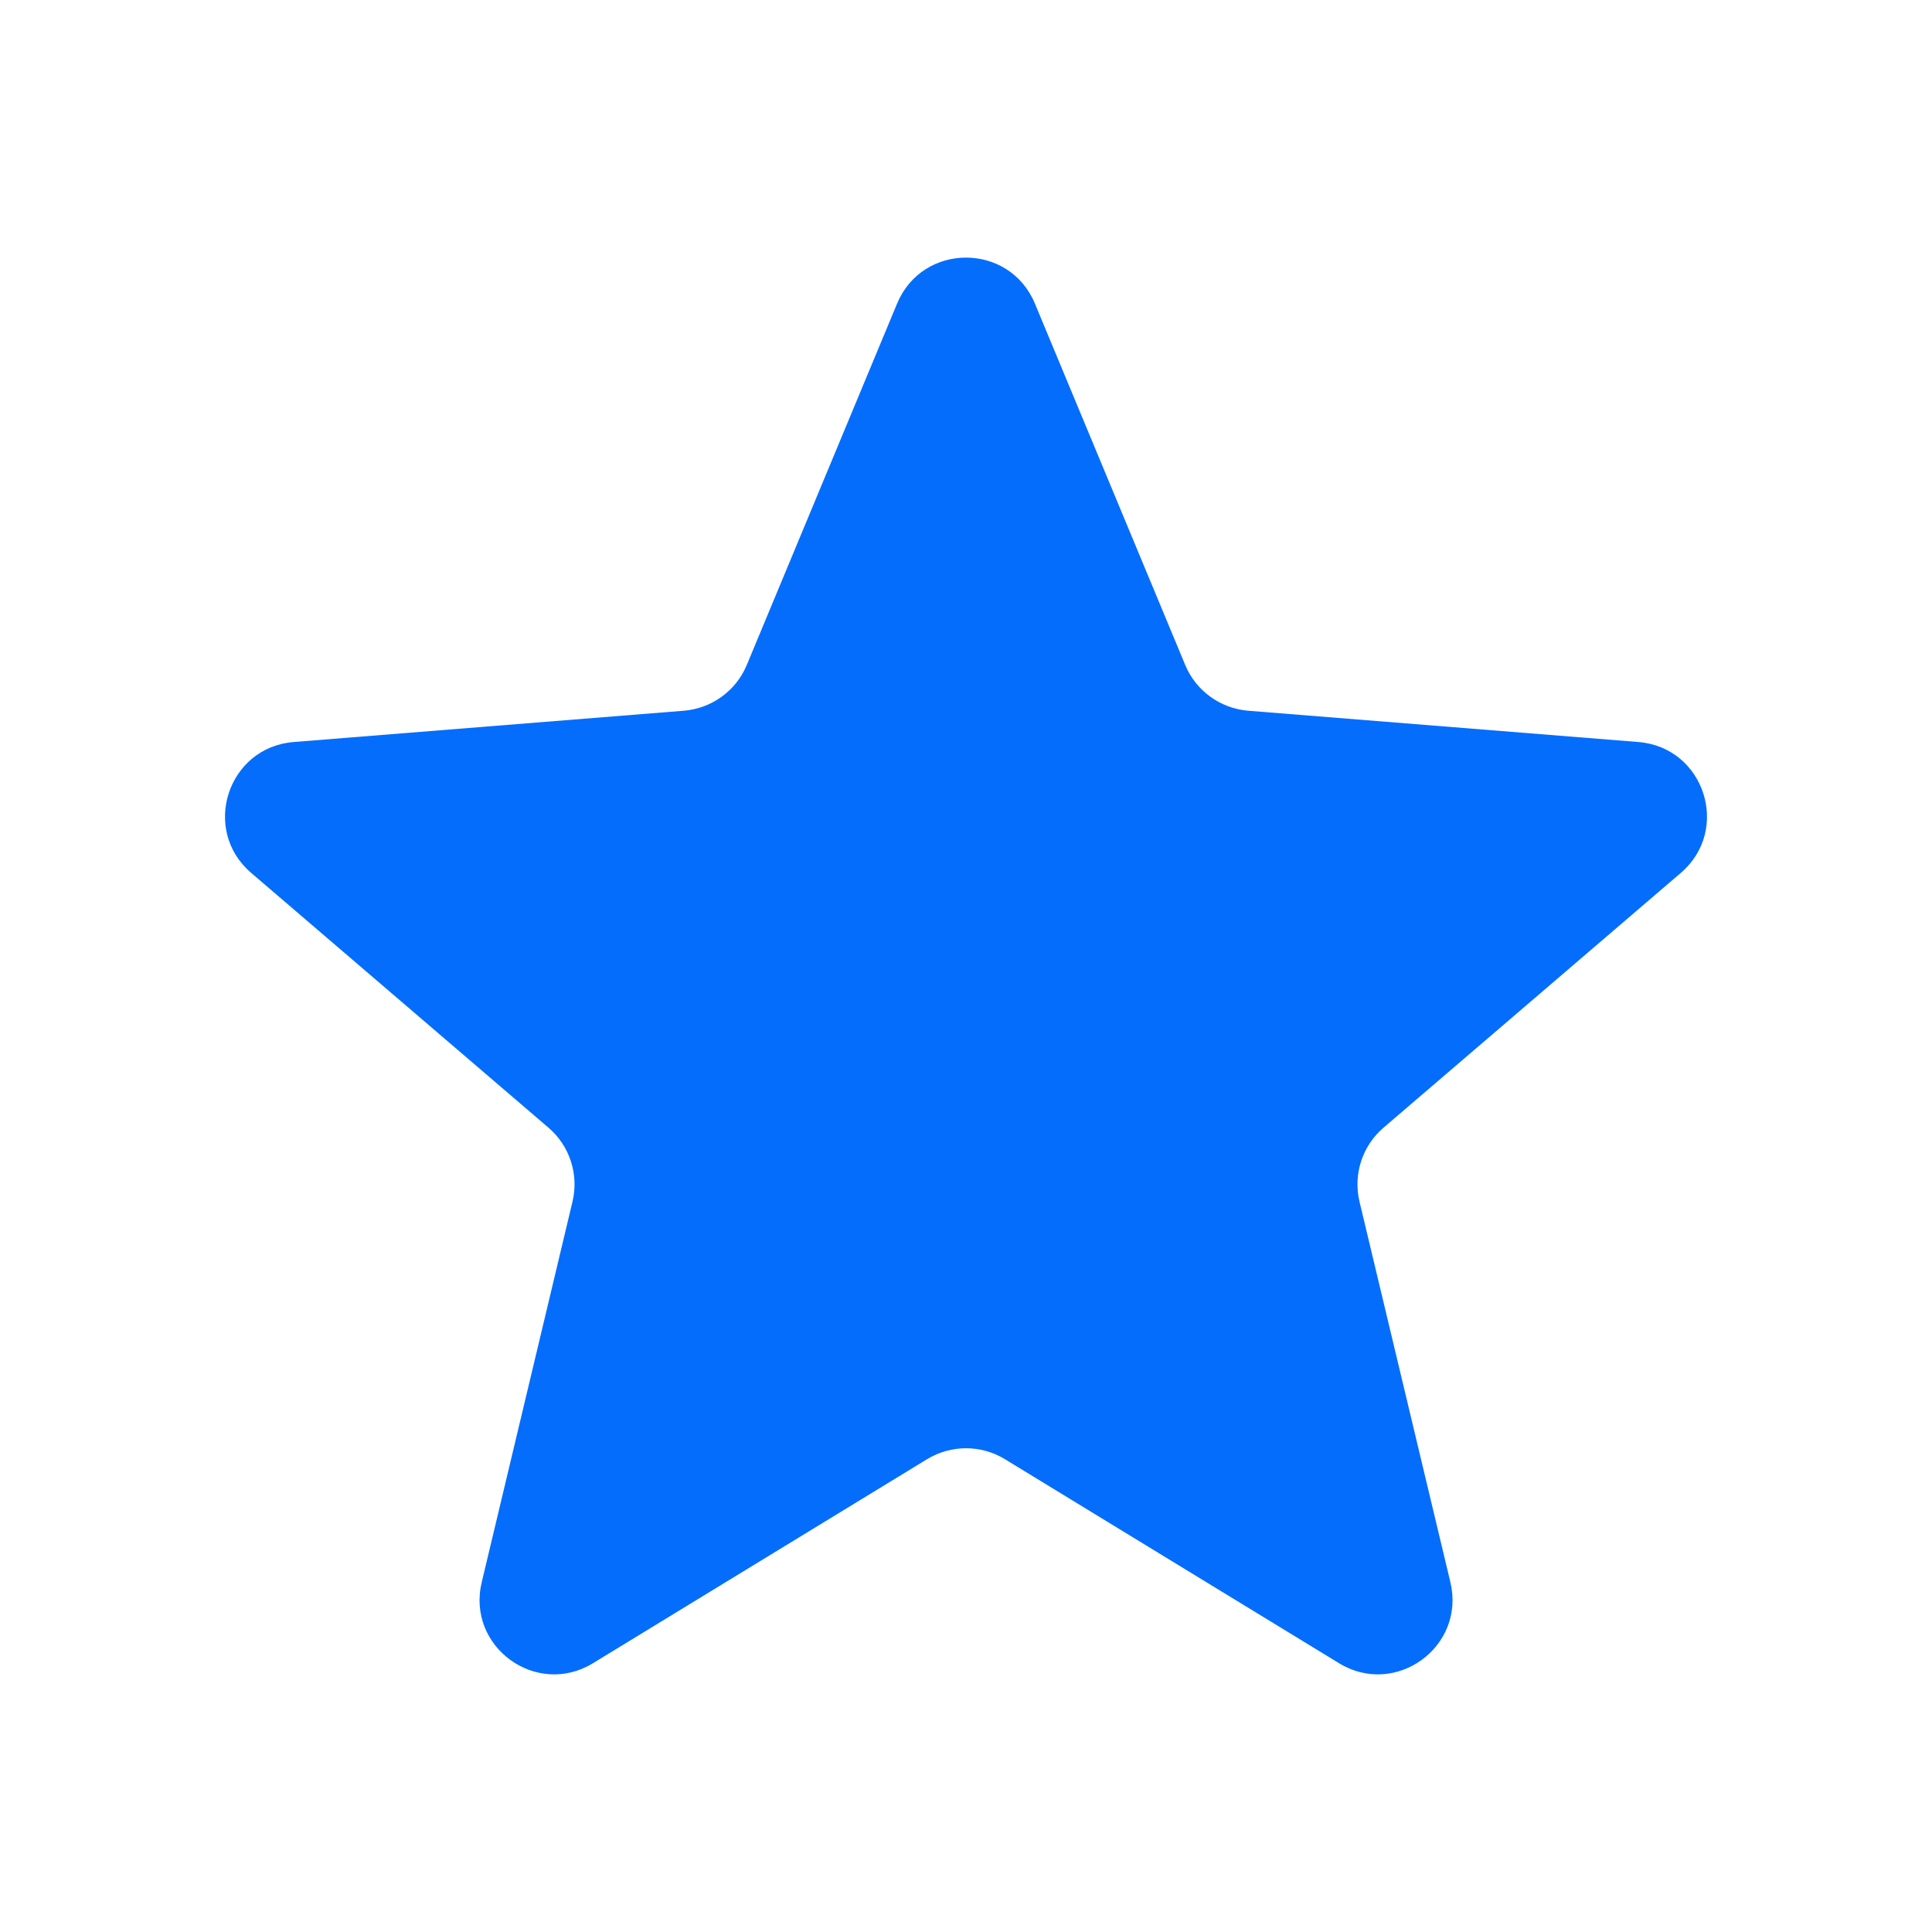 <svg width="15" height="15" viewBox="0 0 15 15" fill="none" xmlns="http://www.w3.org/2000/svg">
<path d="M6.965 2.357C7.163 1.881 7.837 1.881 8.035 2.357L9.202 5.163C9.285 5.363 9.474 5.5 9.69 5.518L12.72 5.761C13.233 5.802 13.441 6.442 13.05 6.777L10.742 8.755C10.577 8.896 10.505 9.117 10.555 9.329L11.261 12.285C11.38 12.786 10.835 13.182 10.396 12.913L7.802 11.329C7.617 11.216 7.384 11.216 7.198 11.329L4.604 12.913C4.165 13.182 3.62 12.786 3.74 12.285L4.445 9.329C4.495 9.117 4.423 8.896 4.258 8.755L1.95 6.777C1.559 6.442 1.767 5.802 2.28 5.761L5.31 5.518C5.526 5.5 5.715 5.363 5.798 5.163L6.965 2.357Z" fill="#046DFC"/>
</svg>
